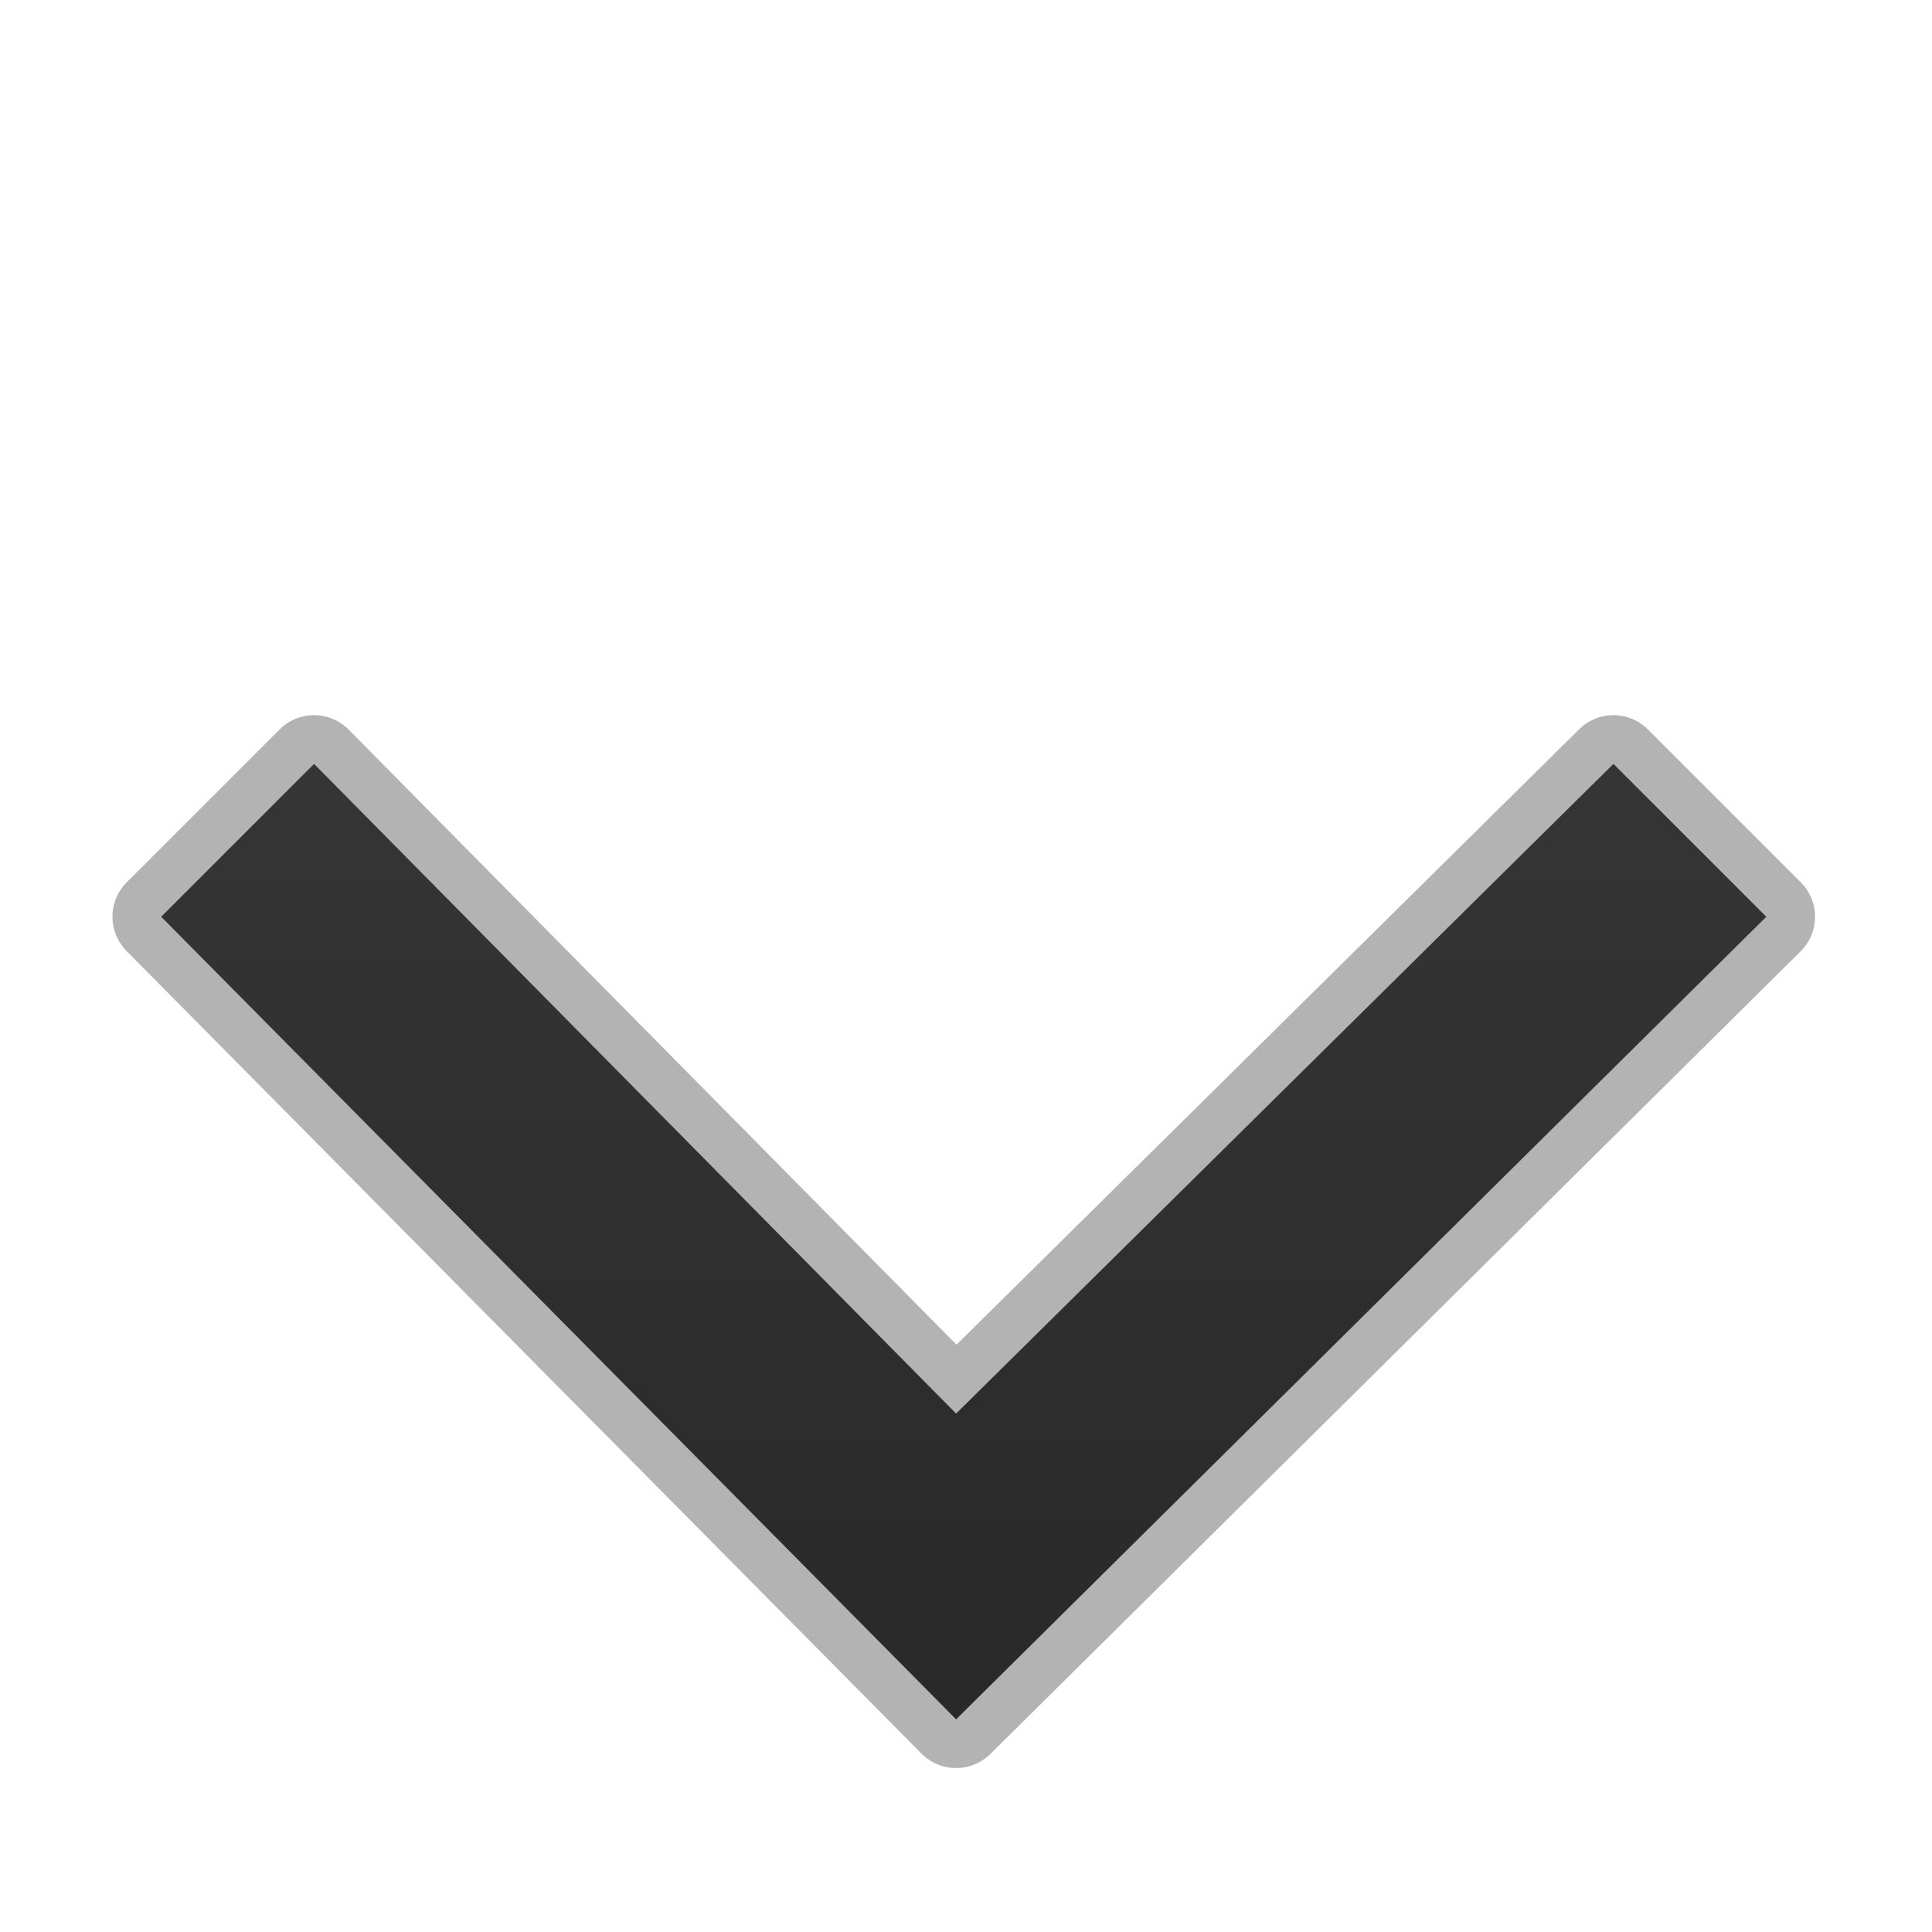 <svg clip-rule="evenodd" fill-rule="evenodd" stroke-linejoin="round" stroke-miterlimit="1.414" viewBox="0 0 96 96" xmlns="http://www.w3.org/2000/svg">
 <linearGradient id="a" x2="1" gradientTransform="matrix(-.872 69.565 -69.565 -.872 39.623 11.276)" gradientUnits="userSpaceOnUse">
  <stop stop-color="#b7b7b7" stop-opacity=".5" offset="0"/>
  <stop stop-color="#b3b3b3" offset="1"/>
 </linearGradient>
 <linearGradient id="b" x2="1" gradientTransform="matrix(25 0 0 54 13.3 397)" gradientUnits="userSpaceOnUse">
  <stop stop-color="#292929" offset="0"/>
  <stop stop-color="#353535" offset="1"/>
 </linearGradient>
 <path transform="matrix(0 -1.899 1.899 0 -706.015 110.689)" d="m34.3 376-21 20.8 21 21.2 4-4-17-17.2 17-16.8z" fill="none" stroke="url(#a)" stroke-width="2.55"/>
 <path transform="matrix(0 -1.899 1.899 0 -706.015 110.689)" d="m34.3 376-21 20.8 21 21.2 4-4-17-17.2 17-16.8z" fill="url(#b)" fill-rule="nonzero"/>
</svg>
